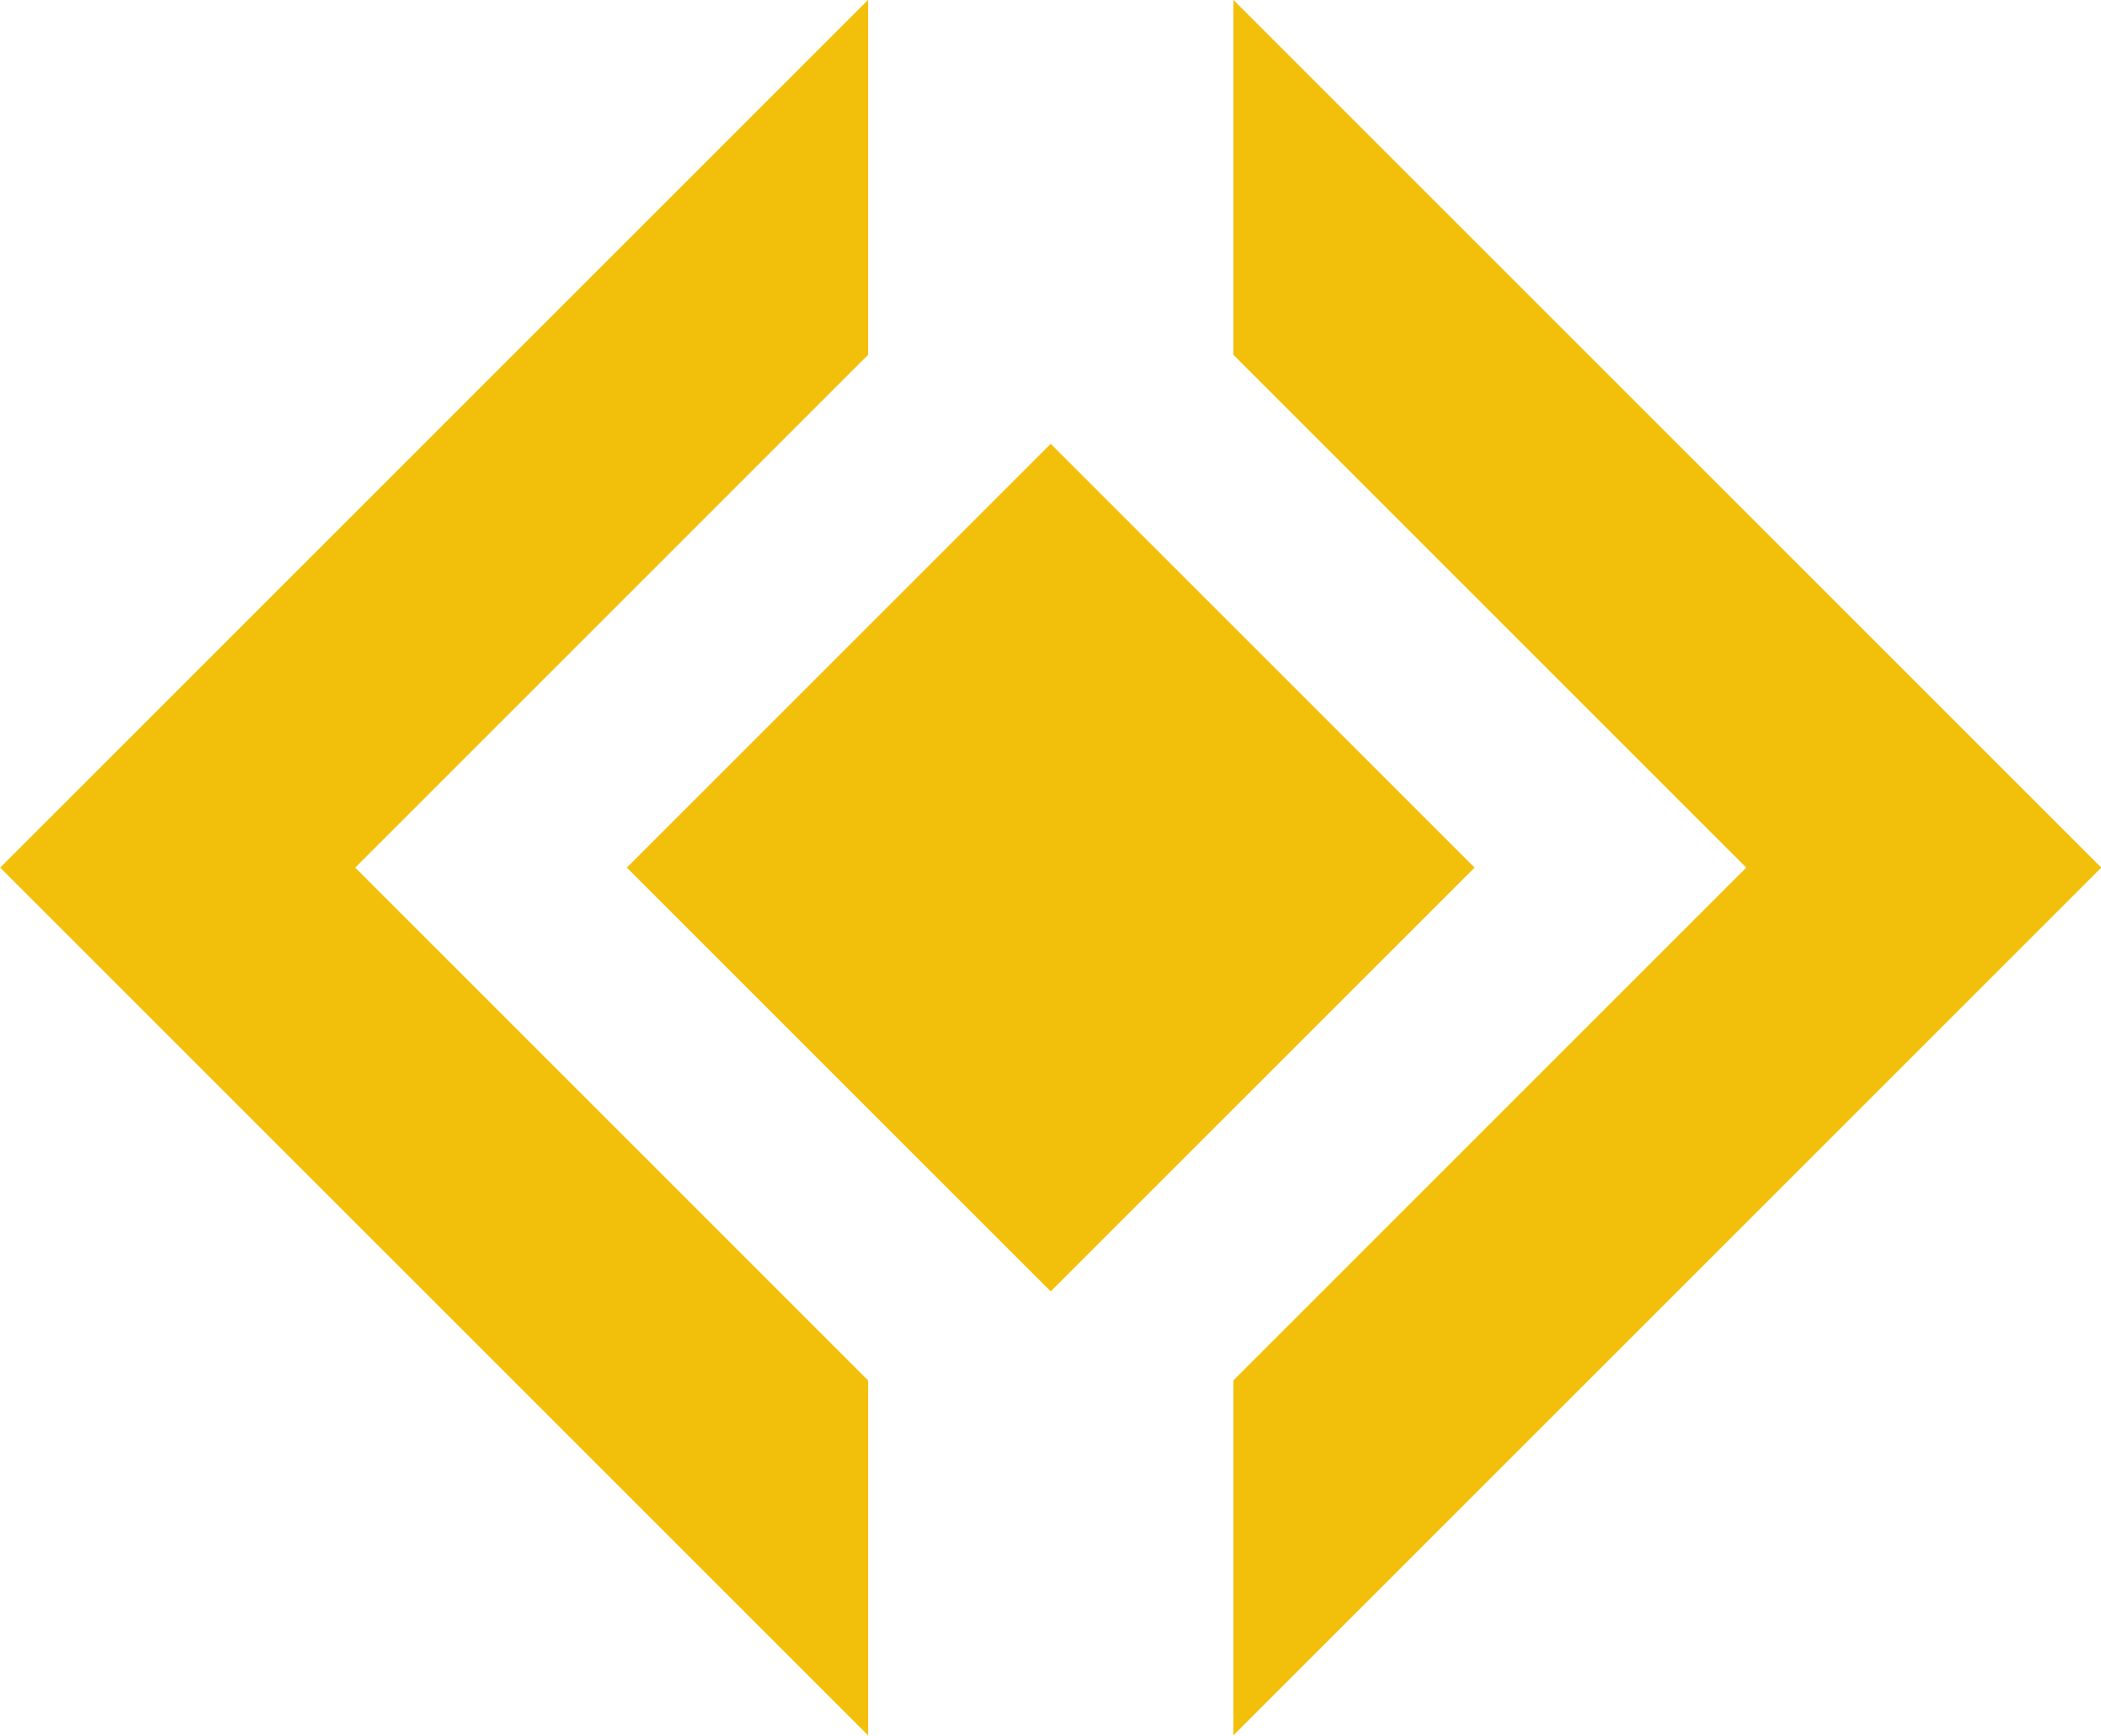 <?xml version="1.0" encoding="UTF-8" standalone="no"?><svg xmlns="http://www.w3.org/2000/svg" xmlns:xlink="http://www.w3.org/1999/xlink" data-name="Layer 1" fill="#f2c00b" height="368.1" preserveAspectRatio="xMidYMid meet" version="1" viewBox="27.2 66.0 445.5 368.1" width="445.5" zoomAndPan="magnify"><g id="change1_1"><path d="M288.72 65.96L288.72 141.24 397.48 250 288.72 358.76 288.72 434.04 472.76 250 288.72 65.96z" fill="inherit"/></g><g id="change1_2"><path d="M211.28 141.24L211.28 65.96 27.24 250 211.28 434.04 211.28 358.76 102.52 250 211.28 141.24z" fill="inherit"/></g><g id="change1_3"><path d="M186.44 186.44H313.55V313.55H186.44z" fill="inherit" transform="rotate(-45 250.002 249.996)"/></g></svg>